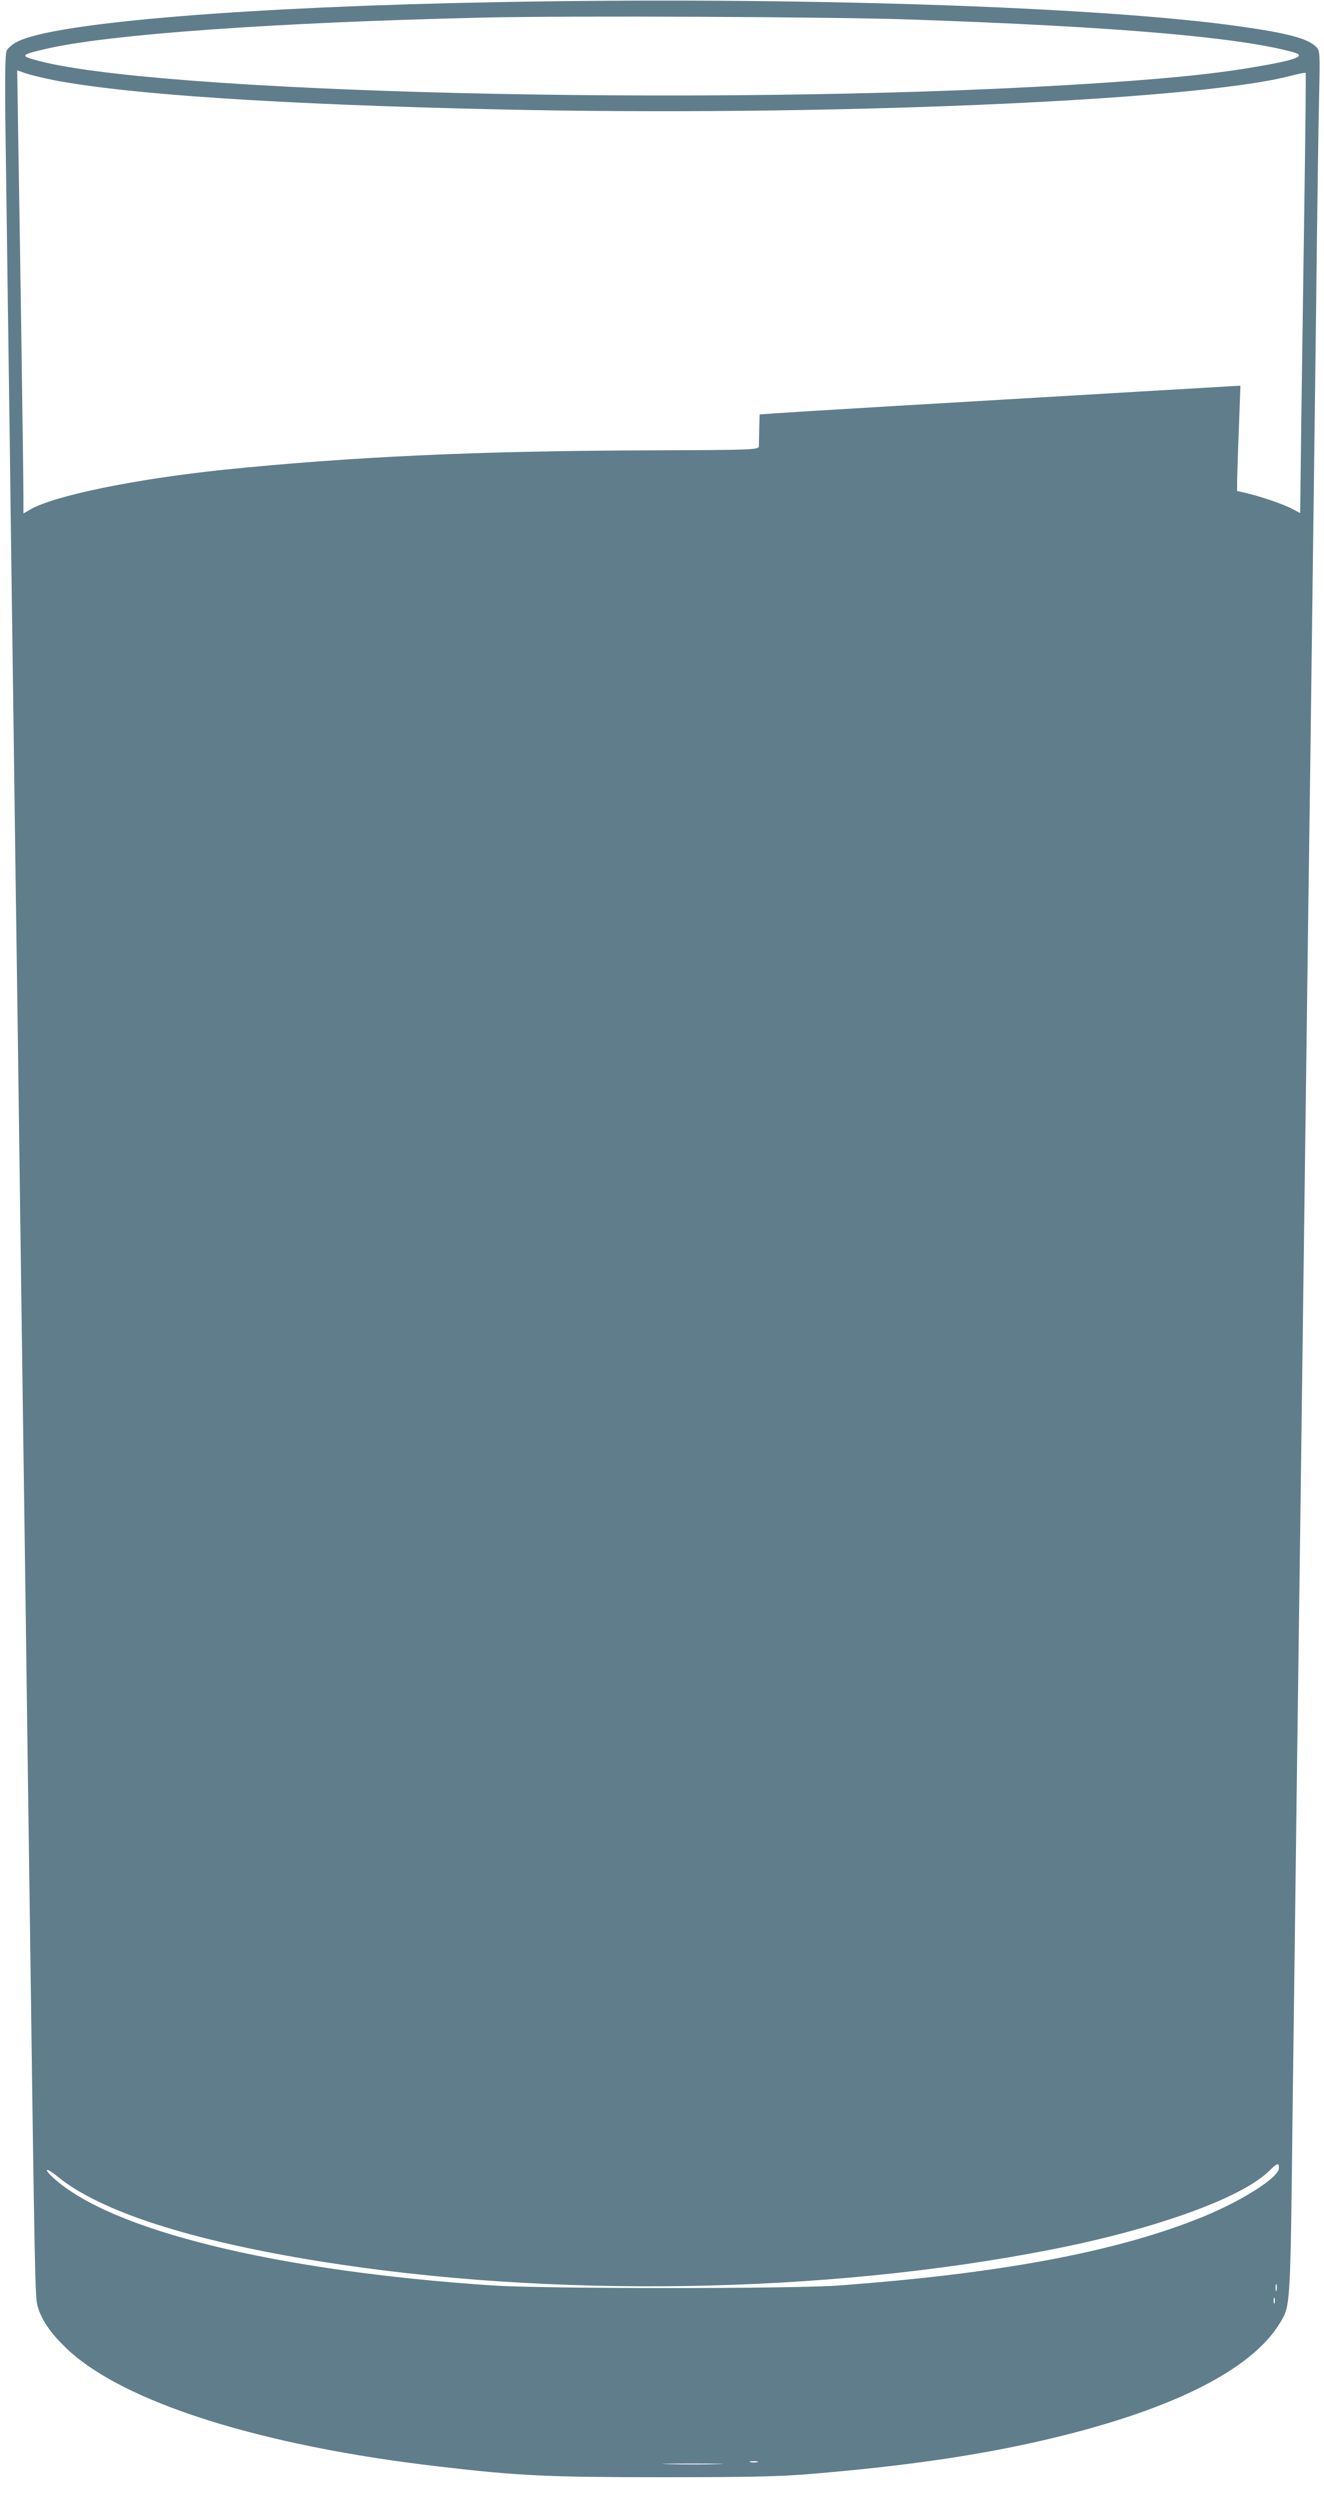 <?xml version="1.0" standalone="no"?>
<!DOCTYPE svg PUBLIC "-//W3C//DTD SVG 20010904//EN"
 "http://www.w3.org/TR/2001/REC-SVG-20010904/DTD/svg10.dtd">
<svg version="1.0" xmlns="http://www.w3.org/2000/svg"
 width="678pt" height="1280pt" viewBox="0 0 678 1280"
 preserveAspectRatio="xMidYMid meet">
<g transform="translate(0,1280) scale(0.1,-0.1)"
fill="#607d8b" stroke="none">
<path d="M2548 12789 c-1275 -23 -2261 -104 -2456 -201 -26 -12 -52 -34 -58
-48 -9 -19 -10 -178 -3 -615 4 -324 13 -948 19 -1385 5 -437 15 -1112 20
-1500 5 -388 14 -1042 20 -1455 14 -1053 28 -2090 40 -2920 5 -390 14 -1054
20 -1475 29 -2137 29 -2153 44 -2203 20 -68 66 -134 144 -209 285 -276 993
-501 1908 -607 407 -48 563 -55 1144 -55 444 0 597 3 765 17 466 39 831 91
1165 167 661 150 1090 361 1237 610 51 84 51 84 62 1070 7 509 16 1245 21
1635 5 391 14 1061 20 1490 15 1177 29 2214 40 3070 6 424 15 1101 20 1505 5
404 14 1111 20 1570 5 459 12 937 15 1062 5 218 4 229 -15 248 -42 42 -144 70
-386 104 -707 102 -2279 154 -3806 125z m2117 -89 c1049 -36 1686 -91 1960
-168 67 -19 10 -40 -205 -76 -223 -38 -492 -64 -945 -91 -1874 -112 -4728 -41
-5305 131 -65 19 -58 25 62 53 319 75 1167 136 2248 161 433 10 1788 4 2185
-10z m-4391 -310 c374 -73 1156 -125 2271 -150 1657 -38 3573 43 4061 171 42
11 78 18 80 16 2 -2 -1 -284 -6 -628 -5 -343 -12 -850 -16 -1125 l-6 -501 -42
22 c-42 23 -169 66 -241 82 l-40 9 0 49 c1 28 4 149 9 270 l8 220 -43 -2 c-24
-2 -237 -14 -474 -28 -891 -52 -1783 -105 -1862 -111 l-83 -6 -2 -72 c-1 -39
-2 -80 -2 -90 -1 -19 -16 -20 -576 -22 -876 -3 -1512 -33 -2162 -99 -458 -48
-873 -133 -995 -205 l-33 -19 0 87 c0 109 -17 1276 -26 1794 l-6 388 42 -15
c24 -8 88 -24 144 -35z m6275 -10692 c-1 -50 -207 -178 -420 -261 -434 -171
-1020 -279 -1829 -339 -241 -18 -1512 -18 -1780 0 -1107 74 -1955 282 -2248
552 -53 49 -36 54 22 6 221 -180 680 -328 1346 -435 1178 -189 2580 -167 3740
60 533 104 980 265 1120 404 41 41 50 43 49 13z m-12 -625 c-3 -10 -5 -4 -5
12 0 17 2 24 5 18 2 -7 2 -21 0 -30z m-10 -65 c-3 -7 -5 -2 -5 12 0 14 2 19 5
13 2 -7 2 -19 0 -25z m-2649 -815 c-10 -2 -26 -2 -35 0 -10 3 -2 5 17 5 19 0
27 -2 18 -5z m-205 -10 c-67 -2 -179 -2 -250 0 -70 1 -15 3 122 3 138 0 195
-2 128 -3z"/>
</g>
</svg>
